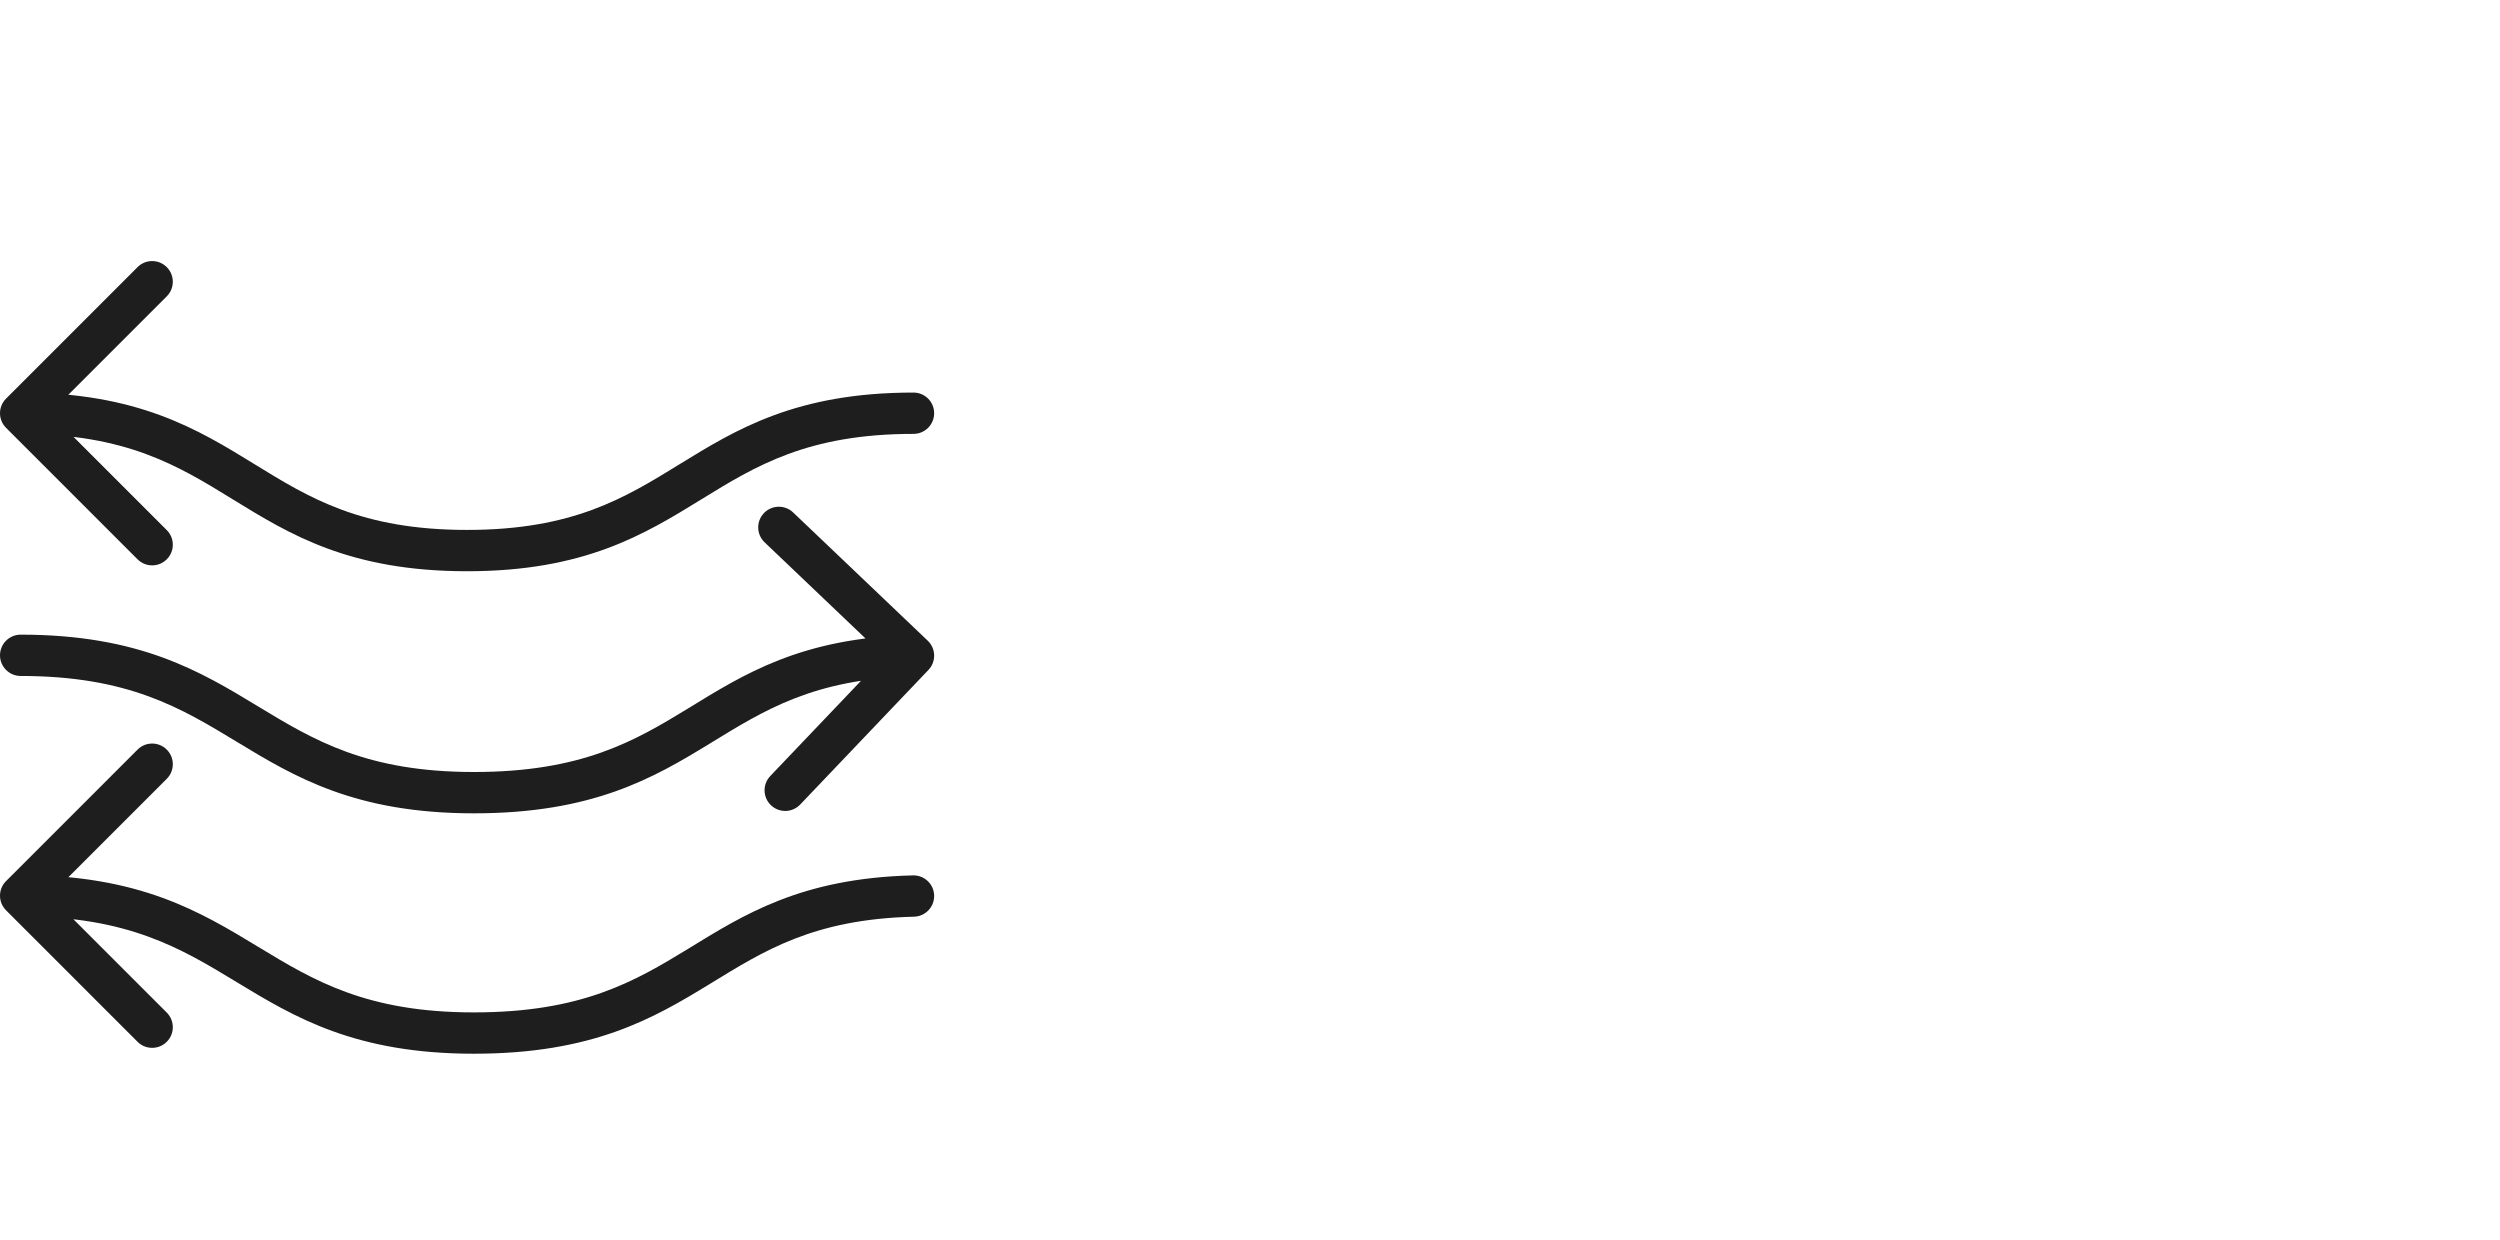<svg width="121" height="60" viewBox="0 0 121 60" fill="none" xmlns="http://www.w3.org/2000/svg">
<path d="M0.293 19.293C-0.098 19.683 -0.098 20.317 0.293 20.707L6.657 27.071C7.047 27.462 7.681 27.462 8.071 27.071C8.462 26.68 8.462 26.047 8.071 25.657L2.414 20L8.071 14.343C8.462 13.953 8.462 13.319 8.071 12.929C7.681 12.538 7.047 12.538 6.657 12.929L0.293 19.293ZM44.213 21C44.766 21 45.213 20.552 45.213 20C45.213 19.448 44.766 19 44.213 19V21ZM1 21C6.124 21 8.632 22.546 11.279 24.176C14.033 25.87 16.927 27.648 22.607 27.648V25.648C17.483 25.648 14.975 24.102 12.327 22.472C9.573 20.778 6.68 19 1 19V21ZM22.607 27.648C28.286 27.648 31.18 25.87 33.934 24.176C36.582 22.546 39.09 21 44.213 21V19C38.534 19 35.64 20.778 32.886 22.472C30.238 24.102 27.73 25.648 22.607 25.648V27.648Z" fill="#1E1E1E"/>
<path d="M1 30.717C0.448 30.717 0 31.165 0 31.717C0 32.27 0.448 32.717 1 32.717V30.717ZM44.937 32.424C45.318 32.024 45.303 31.391 44.903 31.01L38.387 24.802C37.987 24.421 37.354 24.436 36.973 24.836C36.592 25.236 36.608 25.869 37.008 26.25L42.8 31.768L37.281 37.56C36.9 37.96 36.915 38.593 37.315 38.974C37.715 39.355 38.348 39.34 38.729 38.94L44.937 32.424ZM1 32.717C6.21 32.717 8.761 34.267 11.45 35.897C14.245 37.591 17.178 39.365 22.936 39.365V37.365C17.726 37.365 15.175 35.816 12.486 34.186C9.691 32.492 6.758 30.717 1 30.717V32.717ZM22.936 39.365C28.684 39.365 31.612 37.666 34.343 35.996C36.97 34.39 39.358 32.852 44.237 32.734L44.189 30.734C38.759 30.866 35.992 32.643 33.3 34.29C30.711 35.873 28.155 37.365 22.936 37.365V39.365Z" fill="#1E1E1E"/>
<path d="M0.293 42.645C-0.098 43.035 -0.098 43.668 0.293 44.059L6.657 50.423C7.047 50.813 7.681 50.813 8.071 50.423C8.462 50.032 8.462 49.399 8.071 49.009L2.414 43.352L8.071 37.695C8.462 37.304 8.462 36.671 8.071 36.281C7.681 35.89 7.047 35.89 6.657 36.281L0.293 42.645ZM44.237 44.368C44.79 44.355 45.226 43.896 45.213 43.344C45.2 42.792 44.741 42.355 44.189 42.369L44.237 44.368ZM1 44.352C6.21 44.352 8.761 45.901 11.45 47.531C14.245 49.226 17.178 51 22.936 51V49C17.726 49 15.175 47.45 12.486 45.821C9.691 44.126 6.758 42.352 1 42.352V44.352ZM22.936 51C28.684 51 31.612 49.301 34.343 47.631C36.97 46.024 39.358 44.486 44.237 44.368L44.189 42.369C38.759 42.5 35.992 44.278 33.3 45.925C30.711 47.508 28.155 49 22.936 49V51Z" fill="#1E1E1E"/>
</svg>
